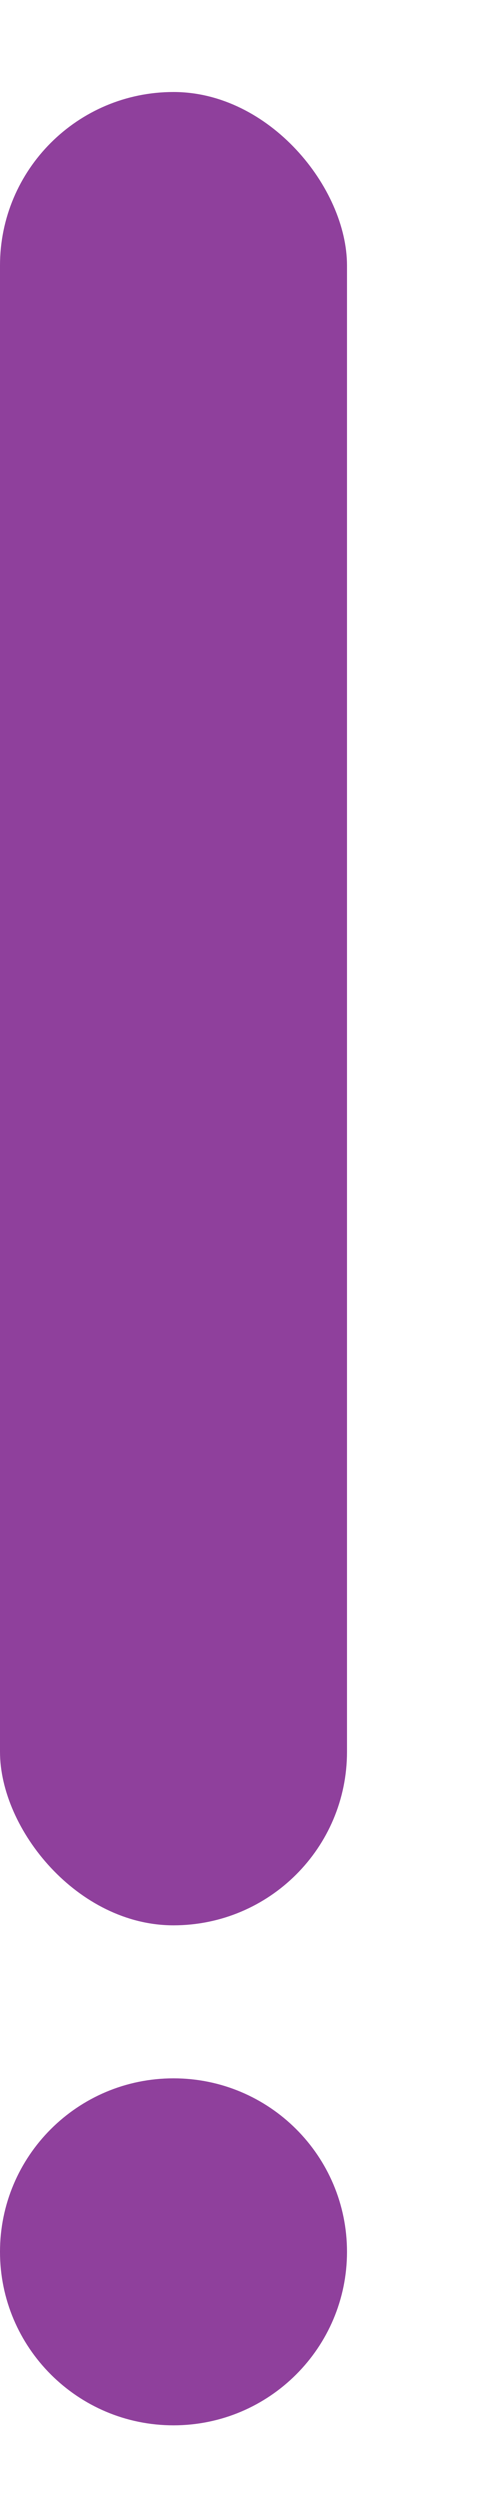 <svg width="3" height="15" viewBox="0 0 3 15" fill="none" xmlns="http://www.w3.org/2000/svg">
<rect y="0.552" width="2.082" height="11" rx="1.041" fill="#8F409C"/>
<path d="M0 13.511C0 12.936 0.466 12.47 1.041 12.47C1.616 12.47 2.082 12.936 2.082 13.511C2.082 14.085 1.616 14.552 1.041 14.552C0.466 14.552 0 14.085 0 13.511Z" fill="#8F409C"/>
</svg>
